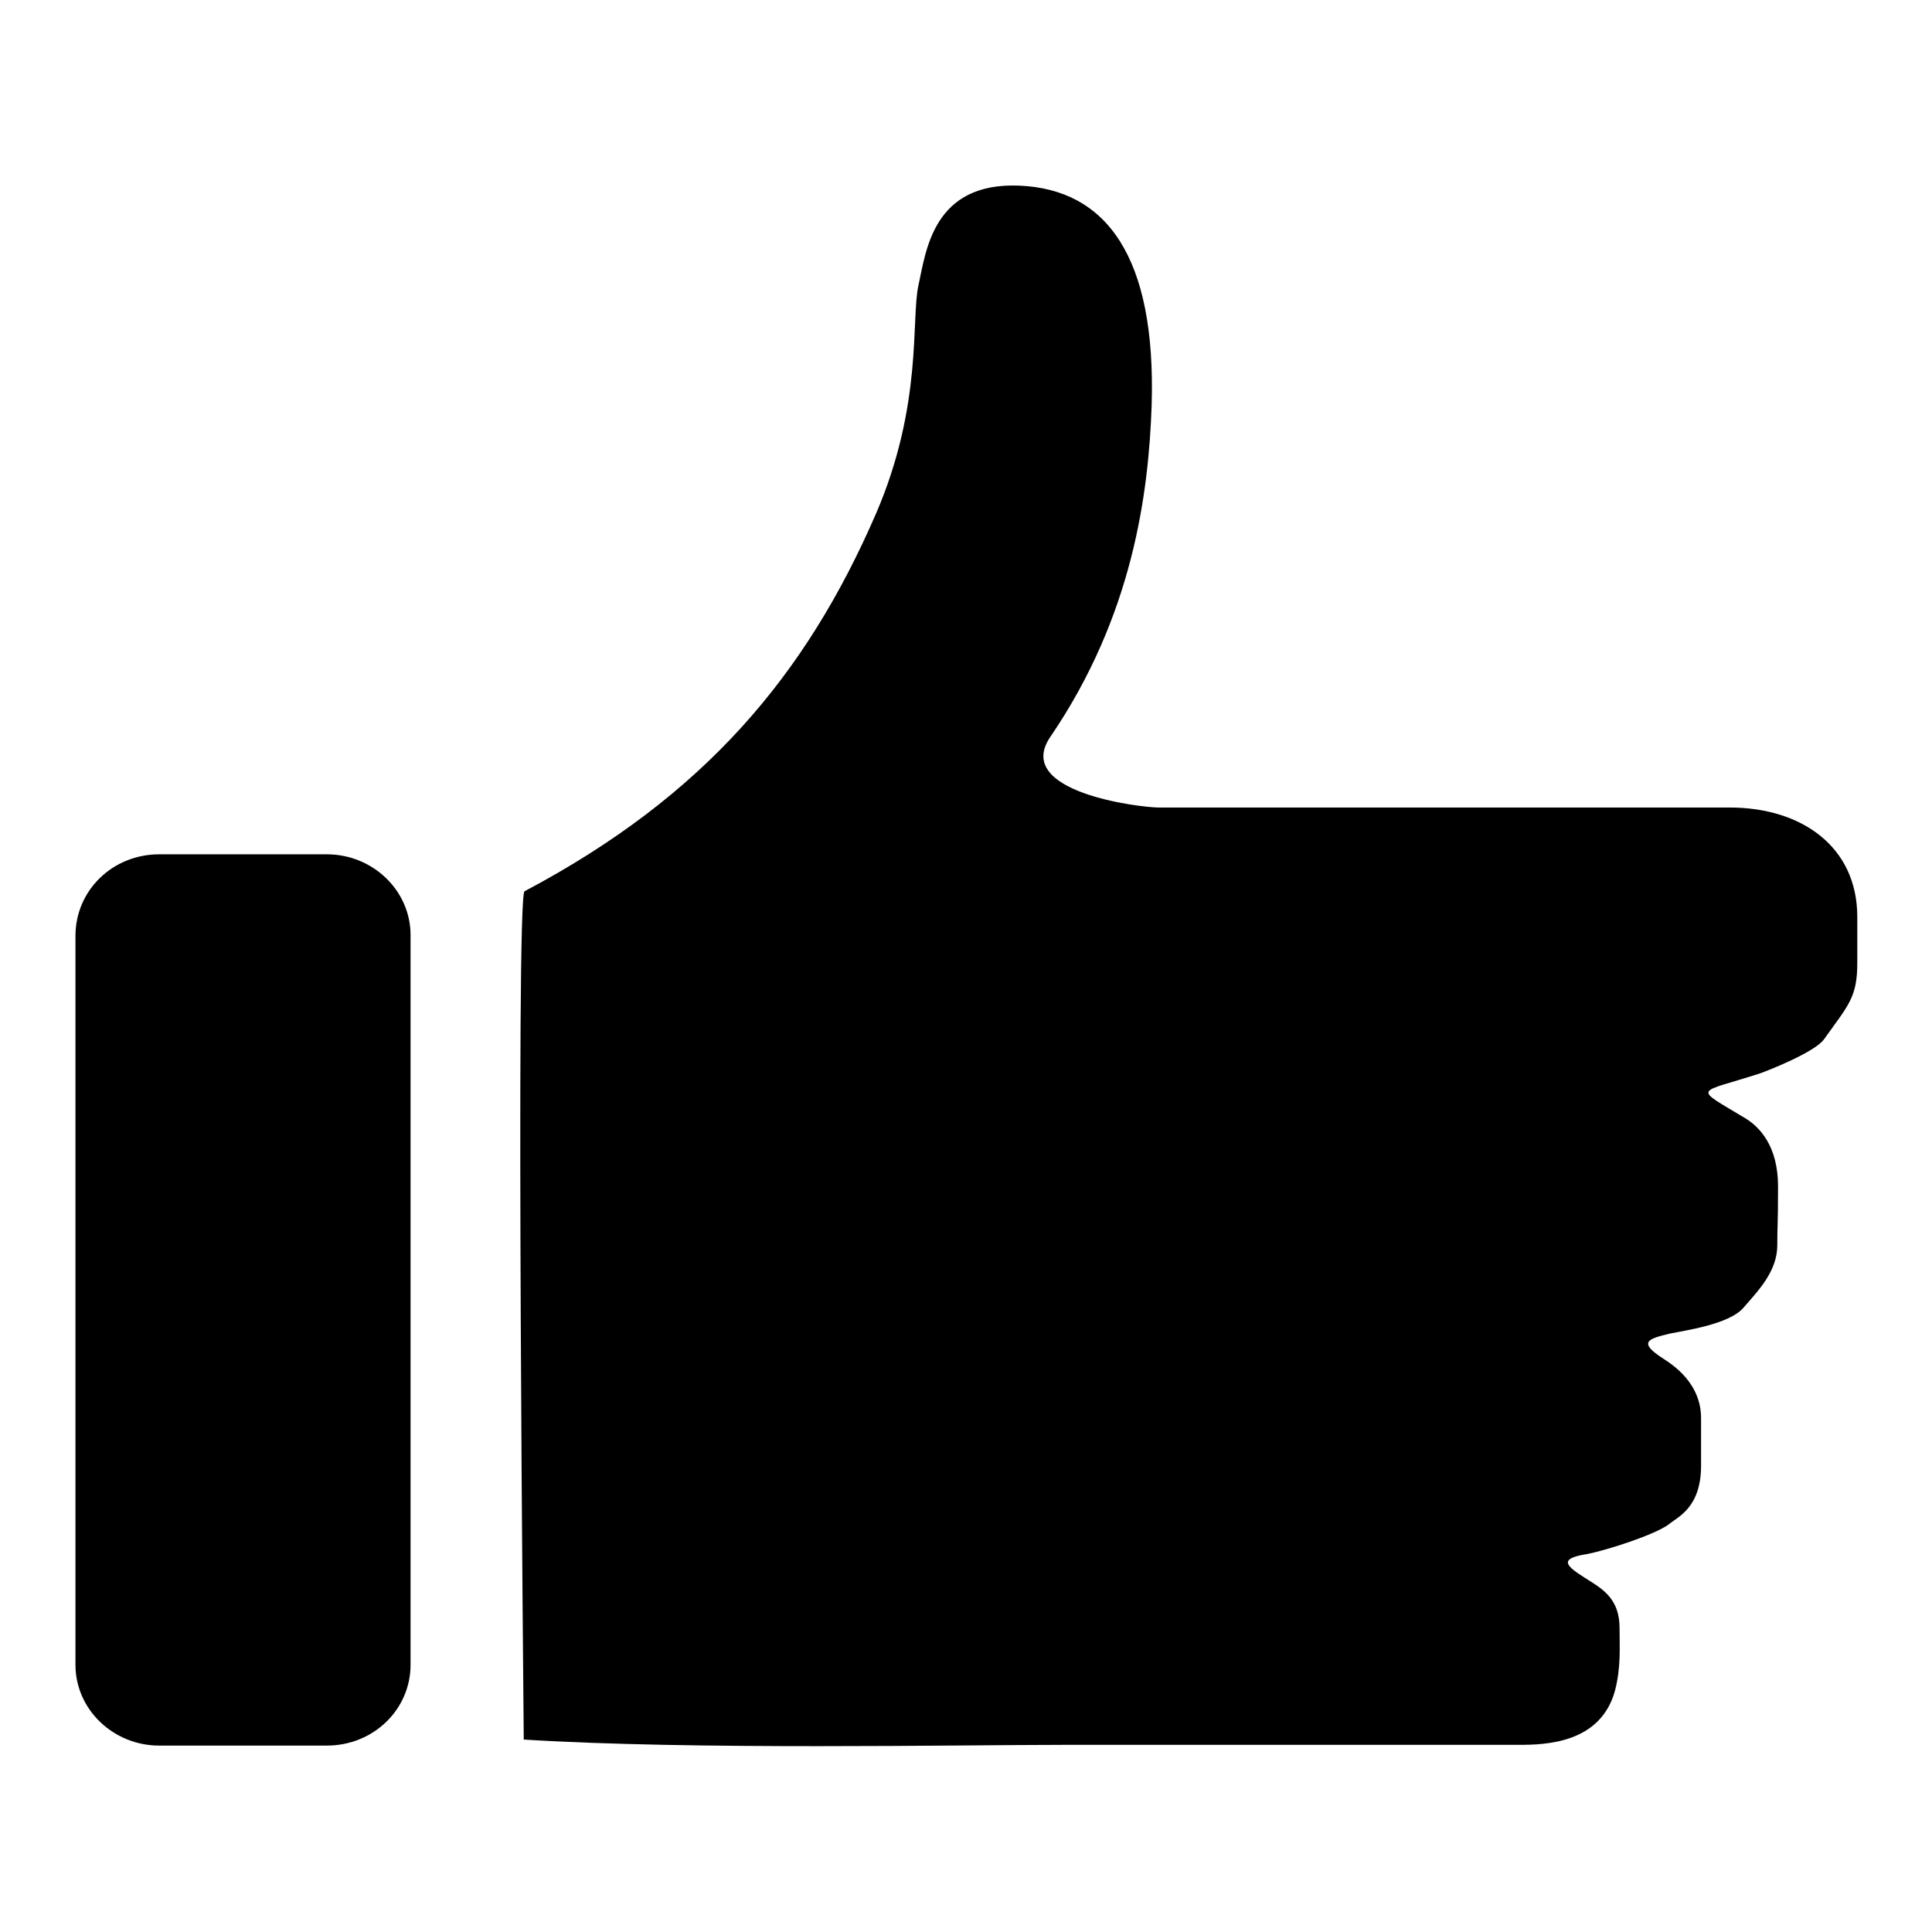 <?xml version="1.0" encoding="utf-8"?>
<!-- Svg Vector Icons : http://www.onlinewebfonts.com/icon -->
<!DOCTYPE svg PUBLIC "-//W3C//DTD SVG 1.1//EN" "http://www.w3.org/Graphics/SVG/1.1/DTD/svg11.dtd">
<svg version="1.1" xmlns="http://www.w3.org/2000/svg" xmlns:xlink="http://www.w3.org/1999/xlink" x="0px" y="0px" viewBox="0 0 256 256" enable-background="new 0 0 256 256" xml:space="preserve">
<g><g><path fill="#000000" d="M21.1,113.2h22.2c6.1,0,11.1,4.8,11.1,10.7v96.7c0,5.9-4.9,10.7-11.1,10.7H21.1c-6.1,0-11.1-4.8-11.1-10.7V124C10,118,14.9,113.2,21.1,113.2z"/><path fill="#000000" d="M116.1,68c6.2-14.4,4.6-25.7,5.6-30.2c1-4.5,1.9-13.7,13.4-13.2c11.5,0.5,18.1,9.4,17.5,29.1c-0.4,11.7-2.5,27.9-13.4,43.9c-5.1,7.4,12,9.4,14.3,9.4c3.5,0,58.3,0,75.7,0c9.4,0,16.9,5.1,16.9,14.5c0,10.8,0,6,0,6.1c0,4.6-1.2,5.6-4.4,10.1c-1.2,1.7-7.3,4.1-8.4,4.5c-8.6,2.8-9.1,1.7-2,6c1.8,1.1,4.3,3.6,4.3,9c0,5.5-0.1,4.9-0.1,7.8c0,3.5-2.6,6.1-4.5,8.3c-1.9,2.2-7.8,3-9.7,3.4c-2.9,0.7-4.4,1.1-0.8,3.4c3,1.9,4.9,4.5,4.9,7.8c0,4.7,0-0.5,0,6.3c0,5.6-3.1,6.8-4.3,7.8c-1.9,1.4-8.2,3.4-10.7,3.9c-4.6,0.7-2.4,1.9,0.6,3.8c1.7,1.1,3.6,2.5,3.6,6c0,2.6,0.2,5.2-0.6,8.3c-1.9,7-9.2,7.2-12.7,7.2c-13.8,0-50,0-60.1,0c-14,0-49.6,0.7-71.8-0.7c0-0.9-1.1-111.5,0.1-112.4C93.3,105.5,106.8,89.5,116.1,68z"/></g></g>
</svg>